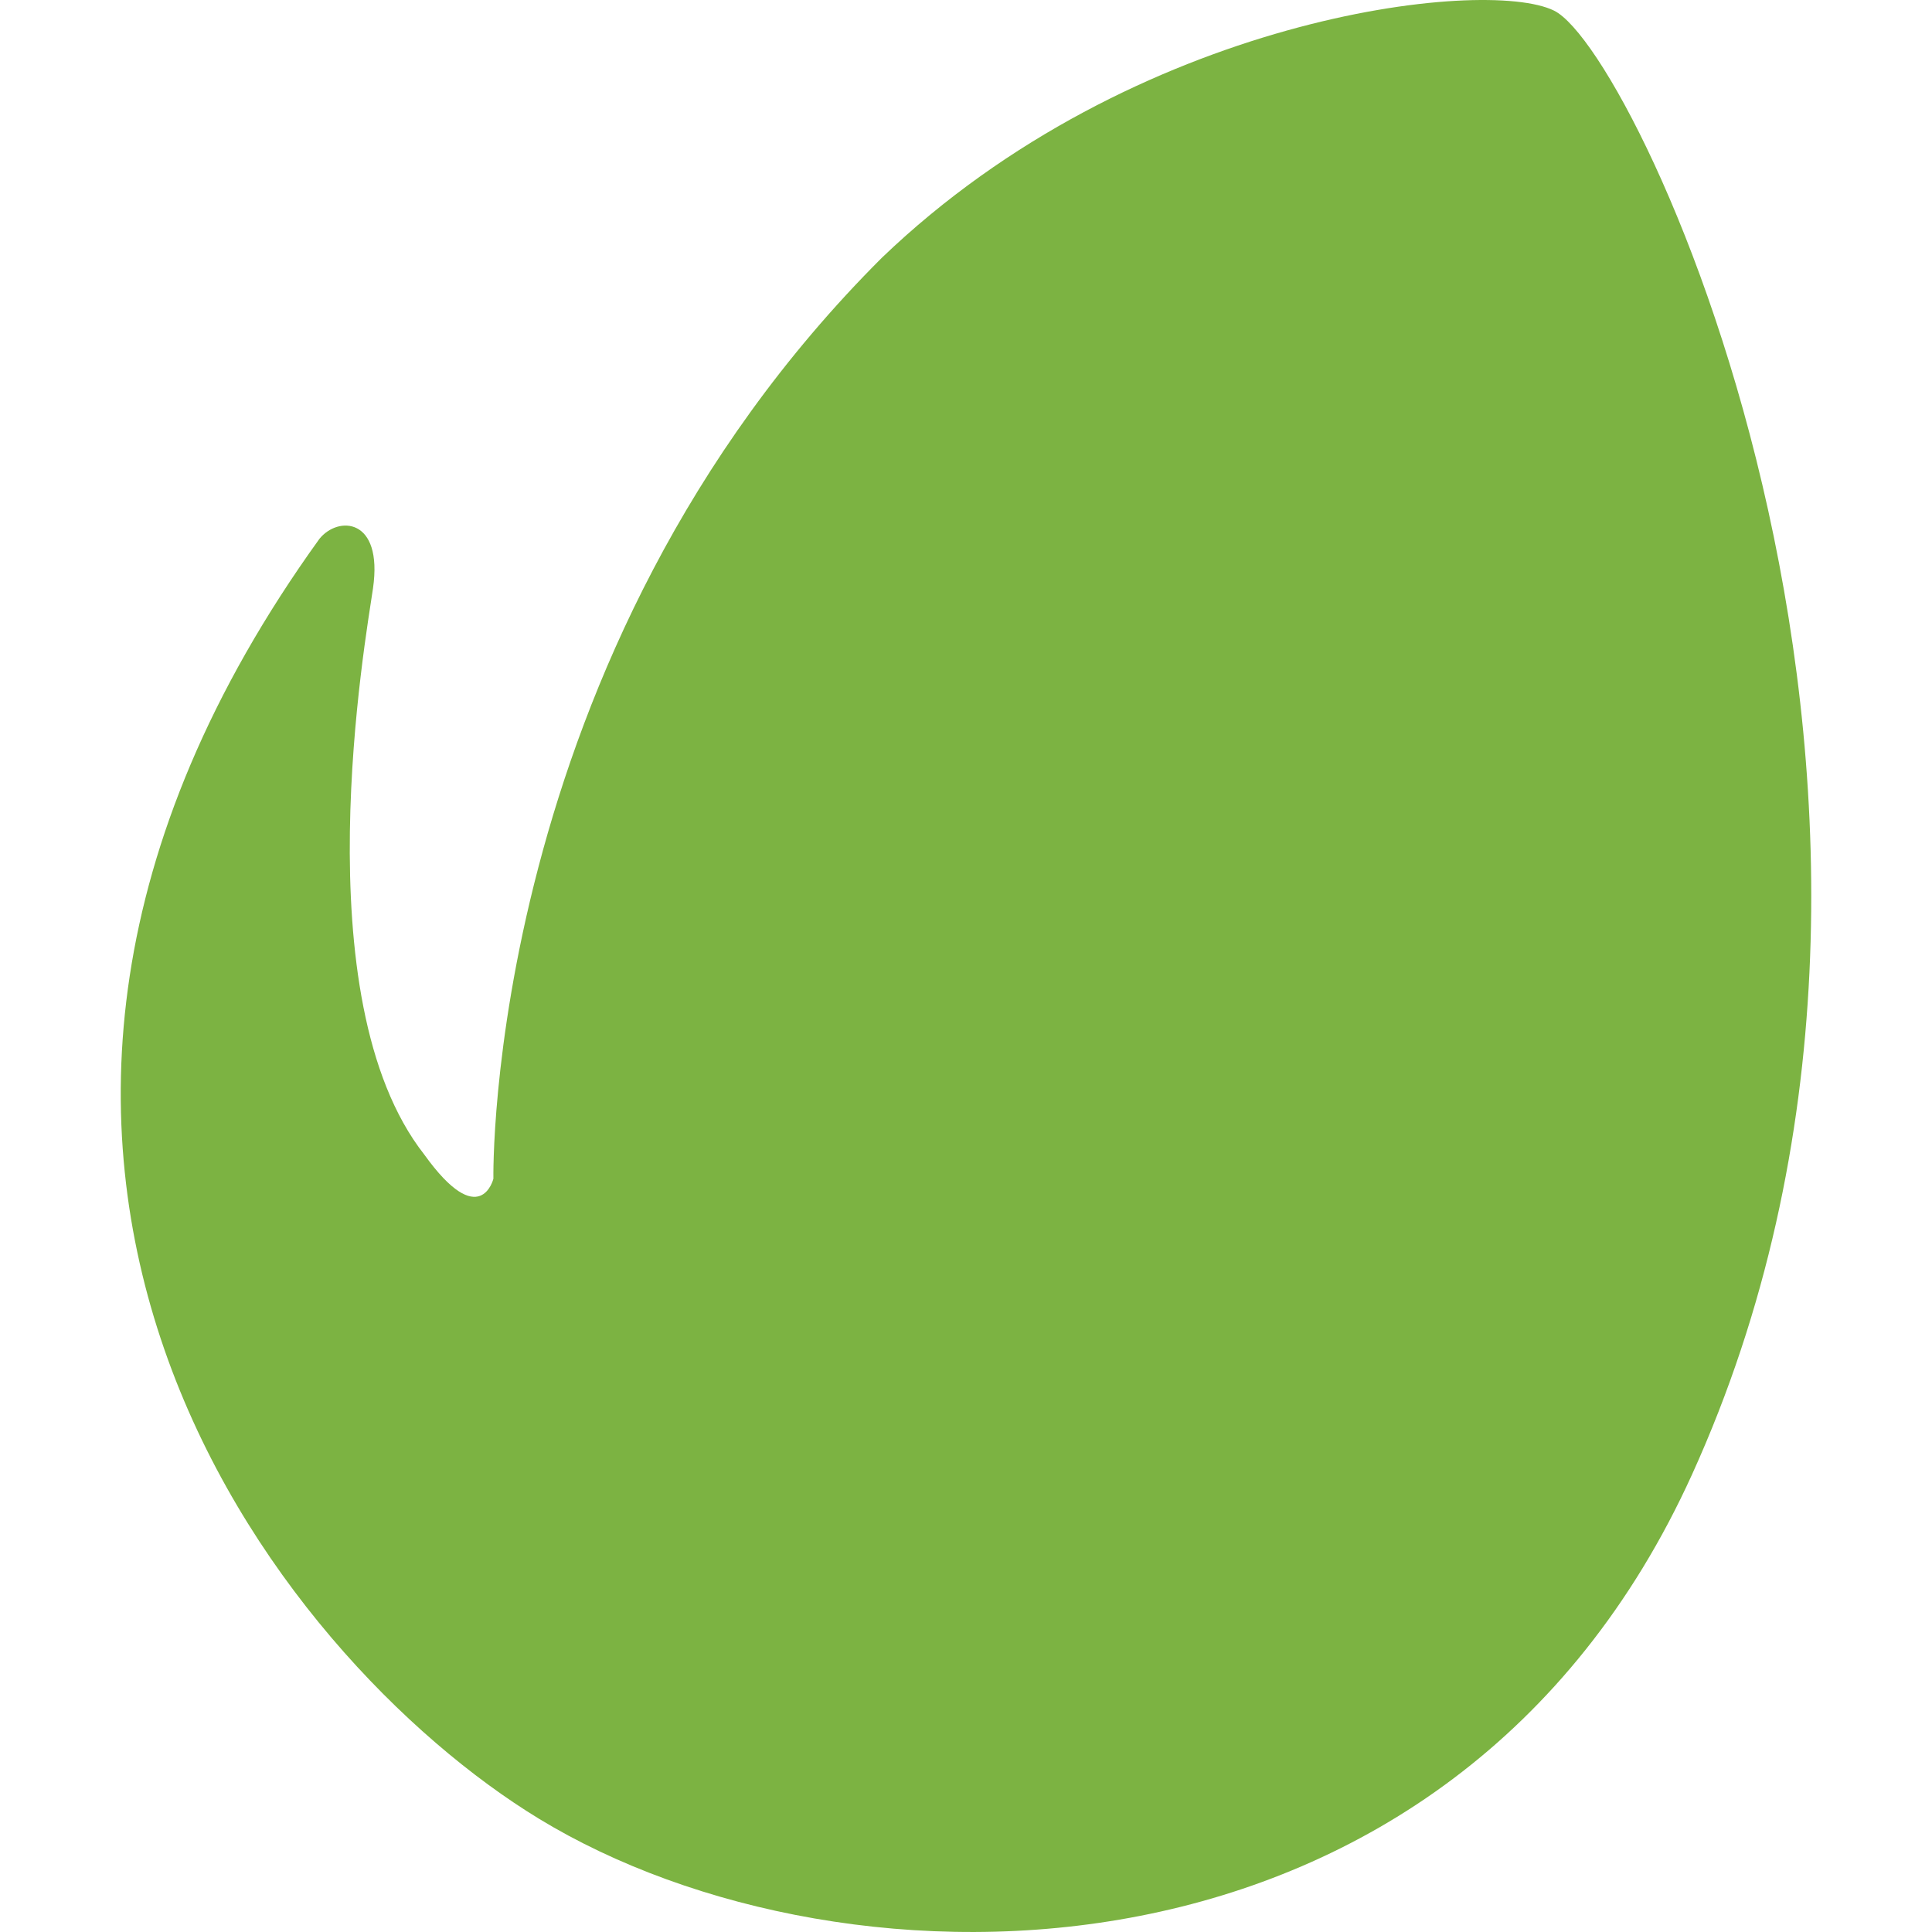 <svg xmlns="http://www.w3.org/2000/svg" xmlns:xlink="http://www.w3.org/1999/xlink" x="0px" y="0px" viewBox="0 0 511.992 511.992" style="enable-background:new 0 0 511.992 511.992;" xml:space="preserve">
<path style="fill:#7CB342;" d="M411.809,2.806c-18.304-8.992-111.168,1.28-178.112,65.504  C128.225,173.622,130.753,312.374,130.753,312.374s-3.488,14.272-18.336-6.432c-32.512-41.44-15.488-136.768-13.568-150.048  c2.688-18.72-9.248-19.264-14.208-13.088C-32.863,305.942,73.249,439.51,142.721,481.91c81.344,49.632,241.792,49.6,305.696-91.2  C528.033,215.382,434.753,14.038,411.809,2.806z"></path>
</svg>
